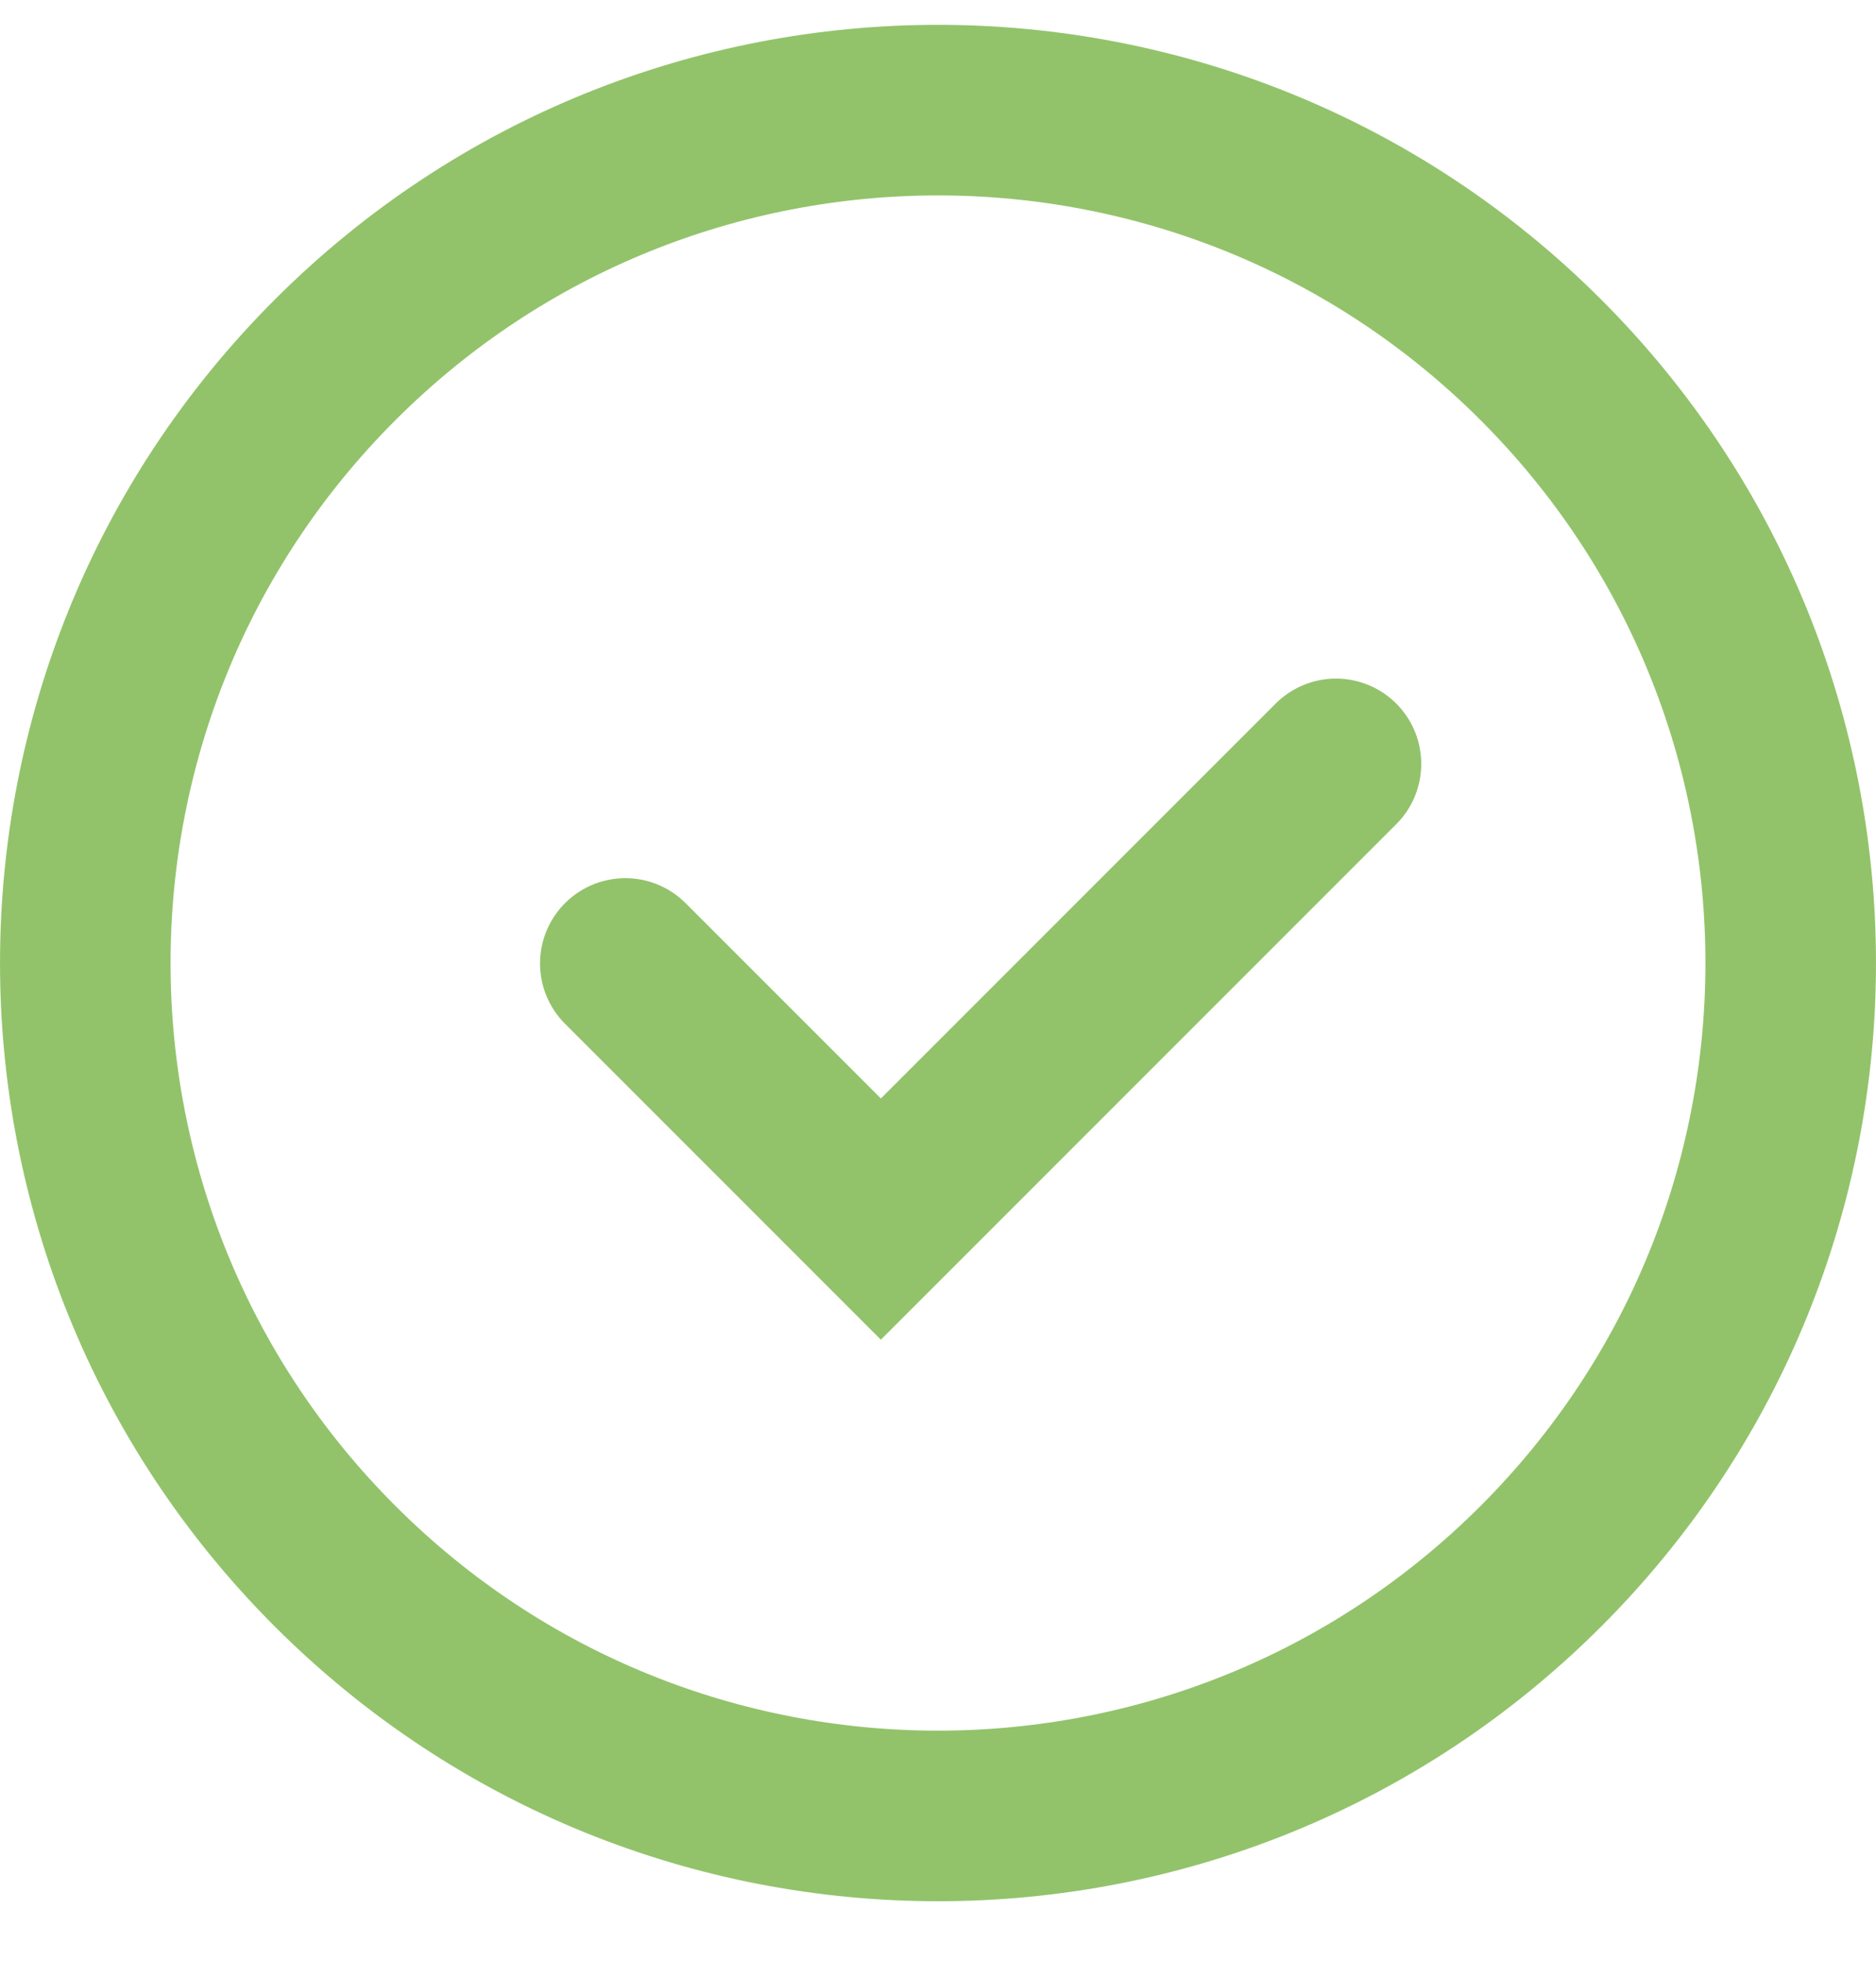 <svg width="22" height="23" viewBox="0 0 22 23" fill="none" xmlns="http://www.w3.org/2000/svg">
<path fill-rule="evenodd" clip-rule="evenodd" d="M18.071 4.22C21.976 8.125 21.976 14.457 18.071 18.362C14.166 22.267 7.834 22.267 3.929 18.362C0.024 14.457 0.024 8.125 3.929 4.22C7.834 0.315 14.166 0.315 18.071 4.22Z" stroke="#92C36A" stroke-width="2" stroke-linecap="round"/>
<path d="M7.333 11.296L10.33 14.293L15.667 8.956" stroke="#92C36A" stroke-width="2" stroke-linecap="round"/>
</svg>
